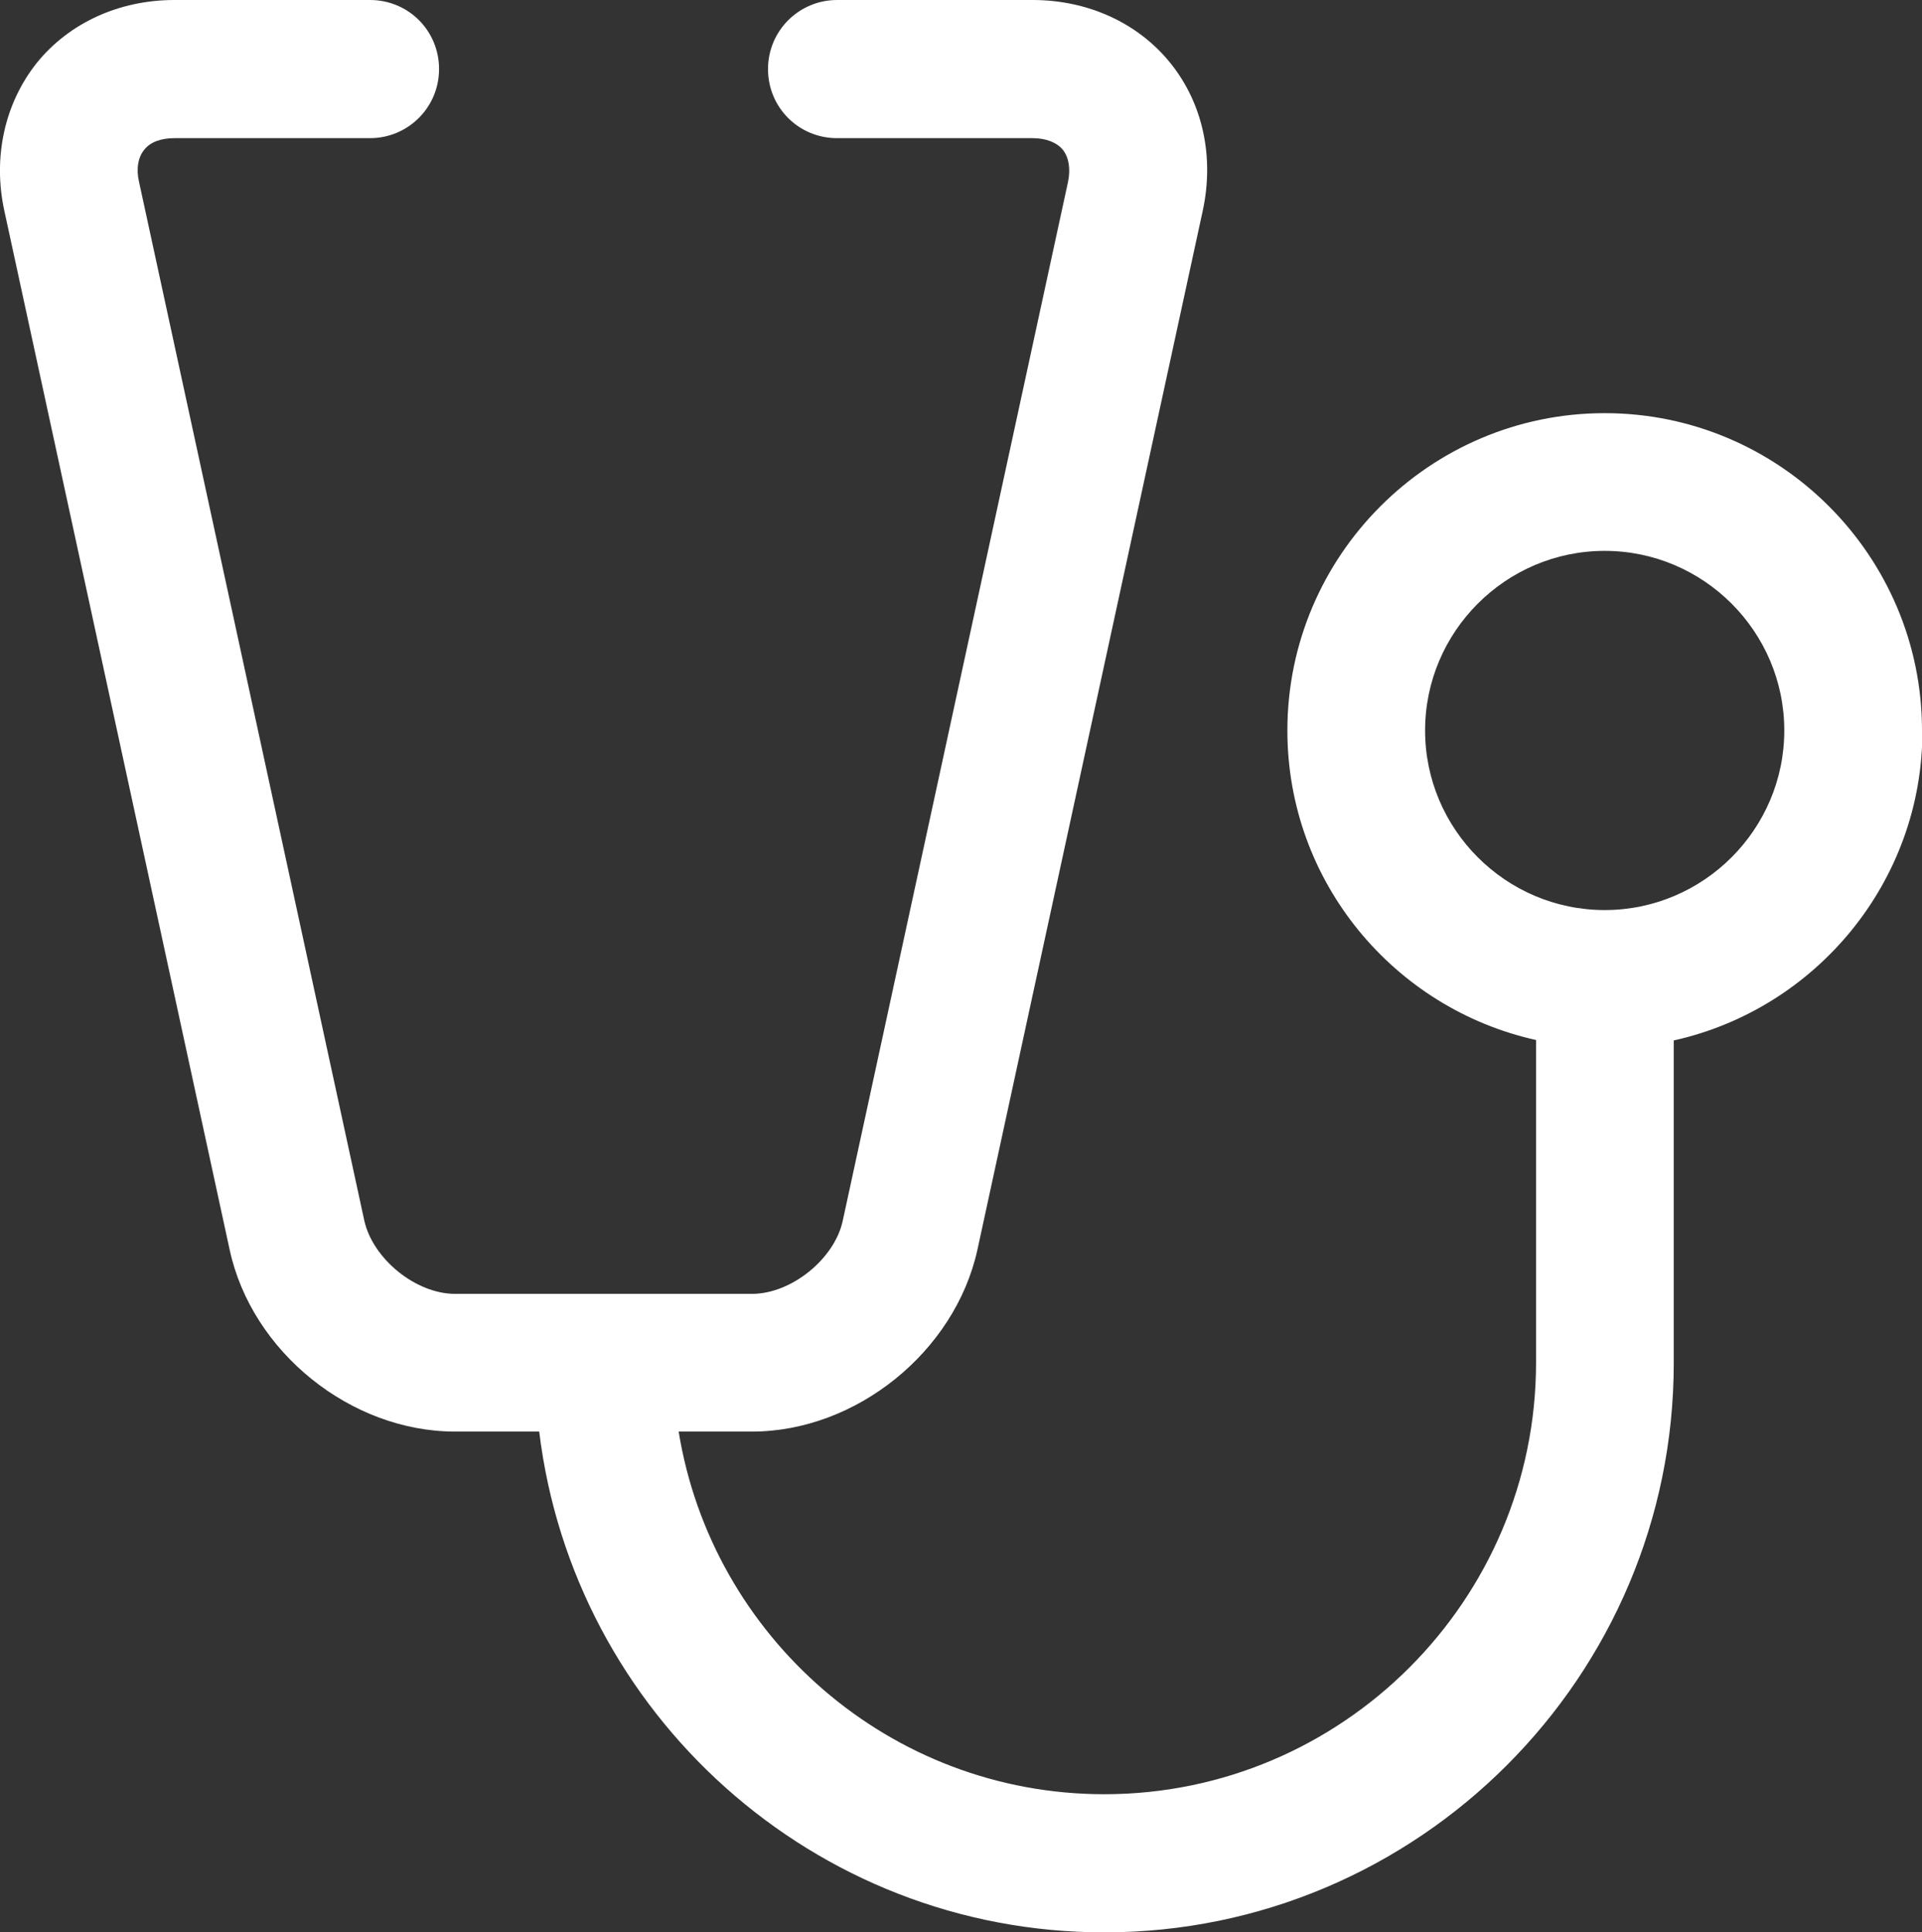 <?xml version="1.0" encoding="UTF-8"?>
<svg id="_レイヤー_2" data-name="レイヤー 2" xmlns="http://www.w3.org/2000/svg" viewBox="0 0 44.52 44.76">
  <rect x="0" y="0" width="44.52" height="44.76" fill="#333333" stroke="none"/>
  <defs>
    <style>
      .cls-1 {
        fill: #fff;
      }
    </style>
  </defs>
  <g id="_レイヤー_1-2" data-name="レイヤー 1">
    <path class="cls-1" d="M44.52,16.92c0-4.05-3.3-7.35-7.35-7.35s-7.35,3.3-7.35,7.35c0,3.51,2.47,6.44,5.76,7.17v7.47c0,5.51-4.49,10-10,10-4.97,0-9.09-3.65-9.86-8.4h1.7c2.41,0,4.7-1.85,5.22-4.21l5.22-24.07c.27-1.25,0-2.49-.75-3.42-.75-.93-1.91-1.46-3.19-1.46h-4.53c-.88,0-1.6.71-1.6,1.6s.71,1.6,1.6,1.6h4.53c.31,0,.56.1.7.27.14.18.18.44.12.74l-5.22,24.07c-.19.88-1.19,1.69-2.1,1.69h-6.88c-.91,0-1.9-.81-2.1-1.69L3.22,4.21c-.07-.3-.02-.57.12-.74.14-.18.39-.27.7-.27h4.53c.88,0,1.6-.71,1.6-1.6s-.71-1.6-1.6-1.6h-4.53C2.76,0,1.6.53.85,1.46.11,2.39-.17,3.64.1,4.88l5.22,24.07c.51,2.36,2.8,4.21,5.22,4.21h1.95c.79,6.52,6.35,11.6,13.09,11.6,7.27,0,13.19-5.92,13.19-13.19v-7.47c3.29-.73,5.76-3.67,5.76-7.17ZM37.17,21.08c-2.29,0-4.16-1.87-4.16-4.16s1.87-4.16,4.16-4.16,4.16,1.87,4.16,4.16-1.87,4.16-4.16,4.16Z"/>
  </g>
</svg>